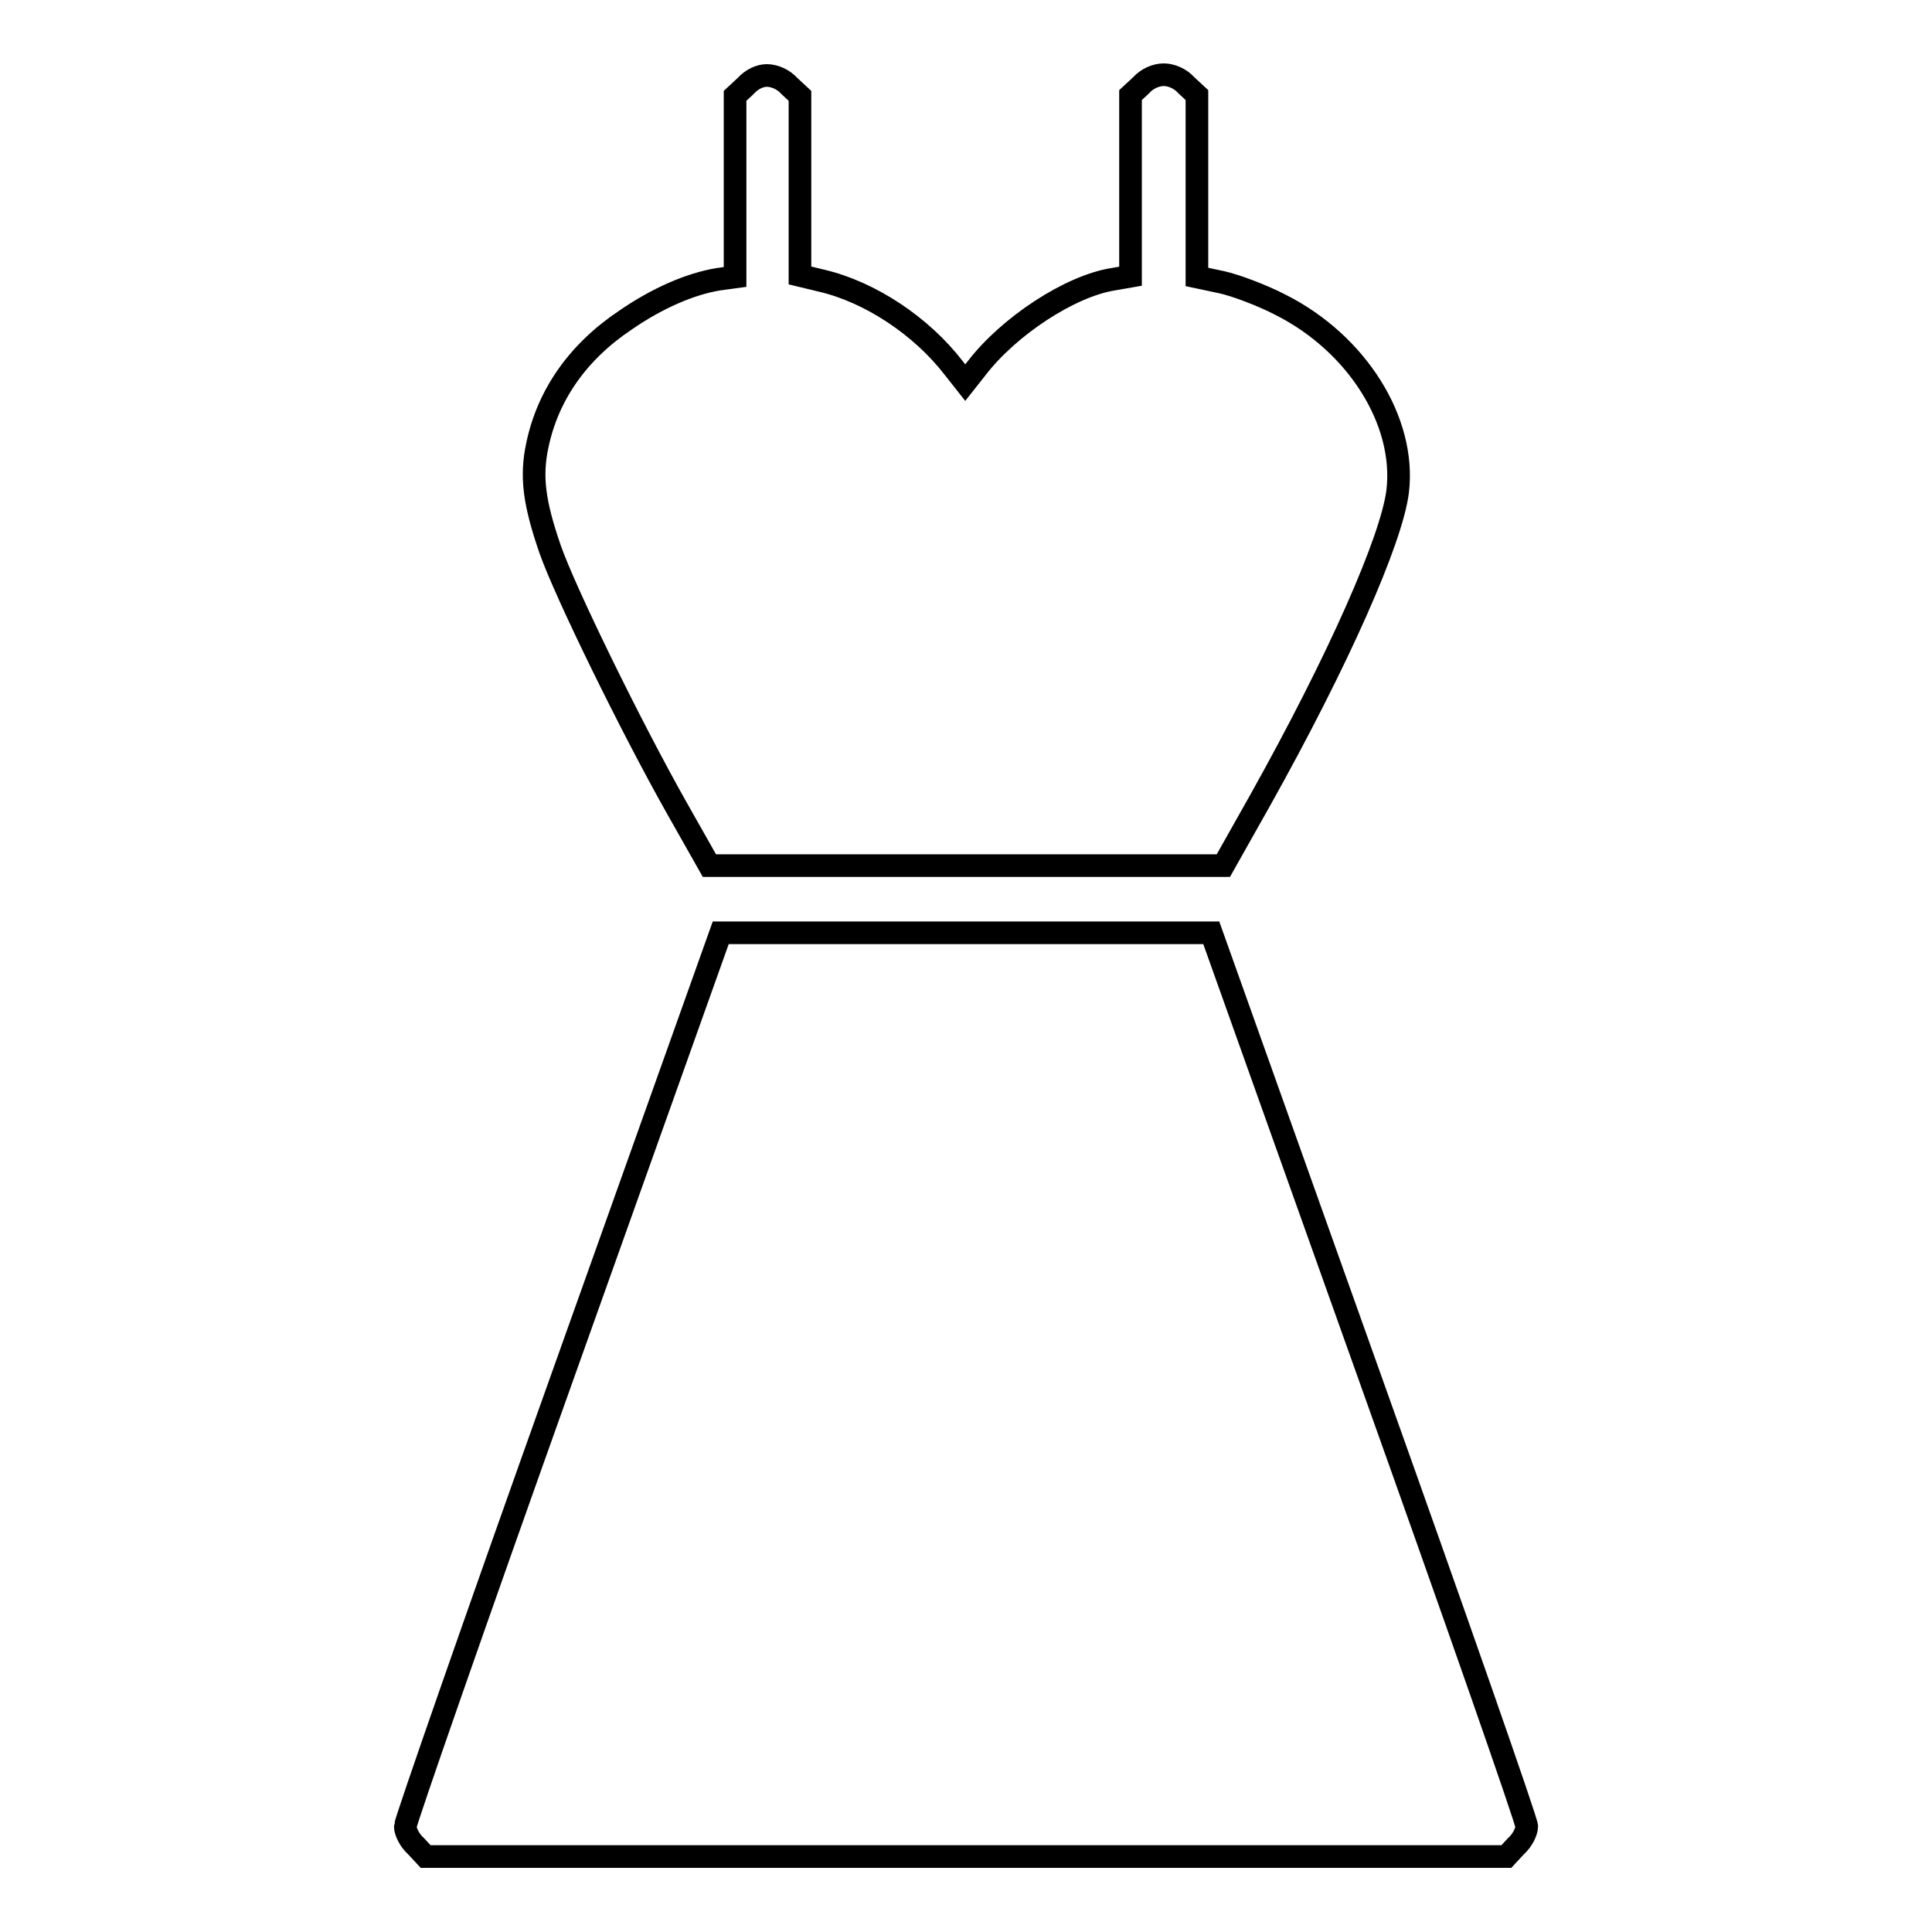 <?xml version="1.0" encoding="utf-8"?>
<!-- Svg Vector Icons : http://www.onlinewebfonts.com/icon -->
<!DOCTYPE svg PUBLIC "-//W3C//DTD SVG 1.1//EN" "http://www.w3.org/Graphics/SVG/1.1/DTD/svg11.dtd">
<svg version="1.1" xmlns="http://www.w3.org/2000/svg" xmlns:xlink="http://www.w3.org/1999/xlink" x="0px" y="0px" viewBox="0 0 256 256" enable-background="new 0 0 256 256" xml:space="preserve">
<g><g><g><path stroke-width="3" fill-opacity="0" stroke="#000000"  d="M98.8,11.4l-1.4,1.3v12v12L95.2,37c-3.7,0.6-8.1,2.5-12.3,5.4c-6.3,4.2-10.3,9.9-11.7,16.6c-0.9,4.2-0.4,7.7,1.7,13.8c2,5.7,10.7,23.5,16.8,34.3l4.3,7.6h34h34.1l4.9-8.7c10.4-18.6,17.4-34.5,18.2-40.9c1.1-9.3-5.4-19.6-15.5-24.7c-2.5-1.3-6-2.6-7.8-3l-3.3-0.7V24.6v-12l-1.4-1.3c-0.8-0.9-2-1.4-3-1.4s-2.2,0.5-3,1.4l-1.4,1.3v12v12l-2.3,0.4c-5.7,0.9-13.8,6.2-18.1,11.8l-1.5,1.9l-1.5-1.9c-4.3-5.6-11.1-10.1-17.5-11.6l-2.9-0.7V24.6V12.7l-1.4-1.3c-0.8-0.9-2-1.4-3-1.4C100.7,10,99.6,10.5,98.8,11.4z"/><path stroke-width="3" fill-opacity="0" stroke="#000000"  d="M74.6,182.2c-11.5,32.2-20.9,59.2-20.9,59.8c0,0.7,0.6,1.9,1.4,2.6l1.3,1.4H128h71.6l1.3-1.4c0.8-0.7,1.4-1.9,1.4-2.6c0-0.7-9.4-27.6-20.9-59.8l-20.9-58.6H128H95.5L74.6,182.2z"/></g></g></g>
</svg>